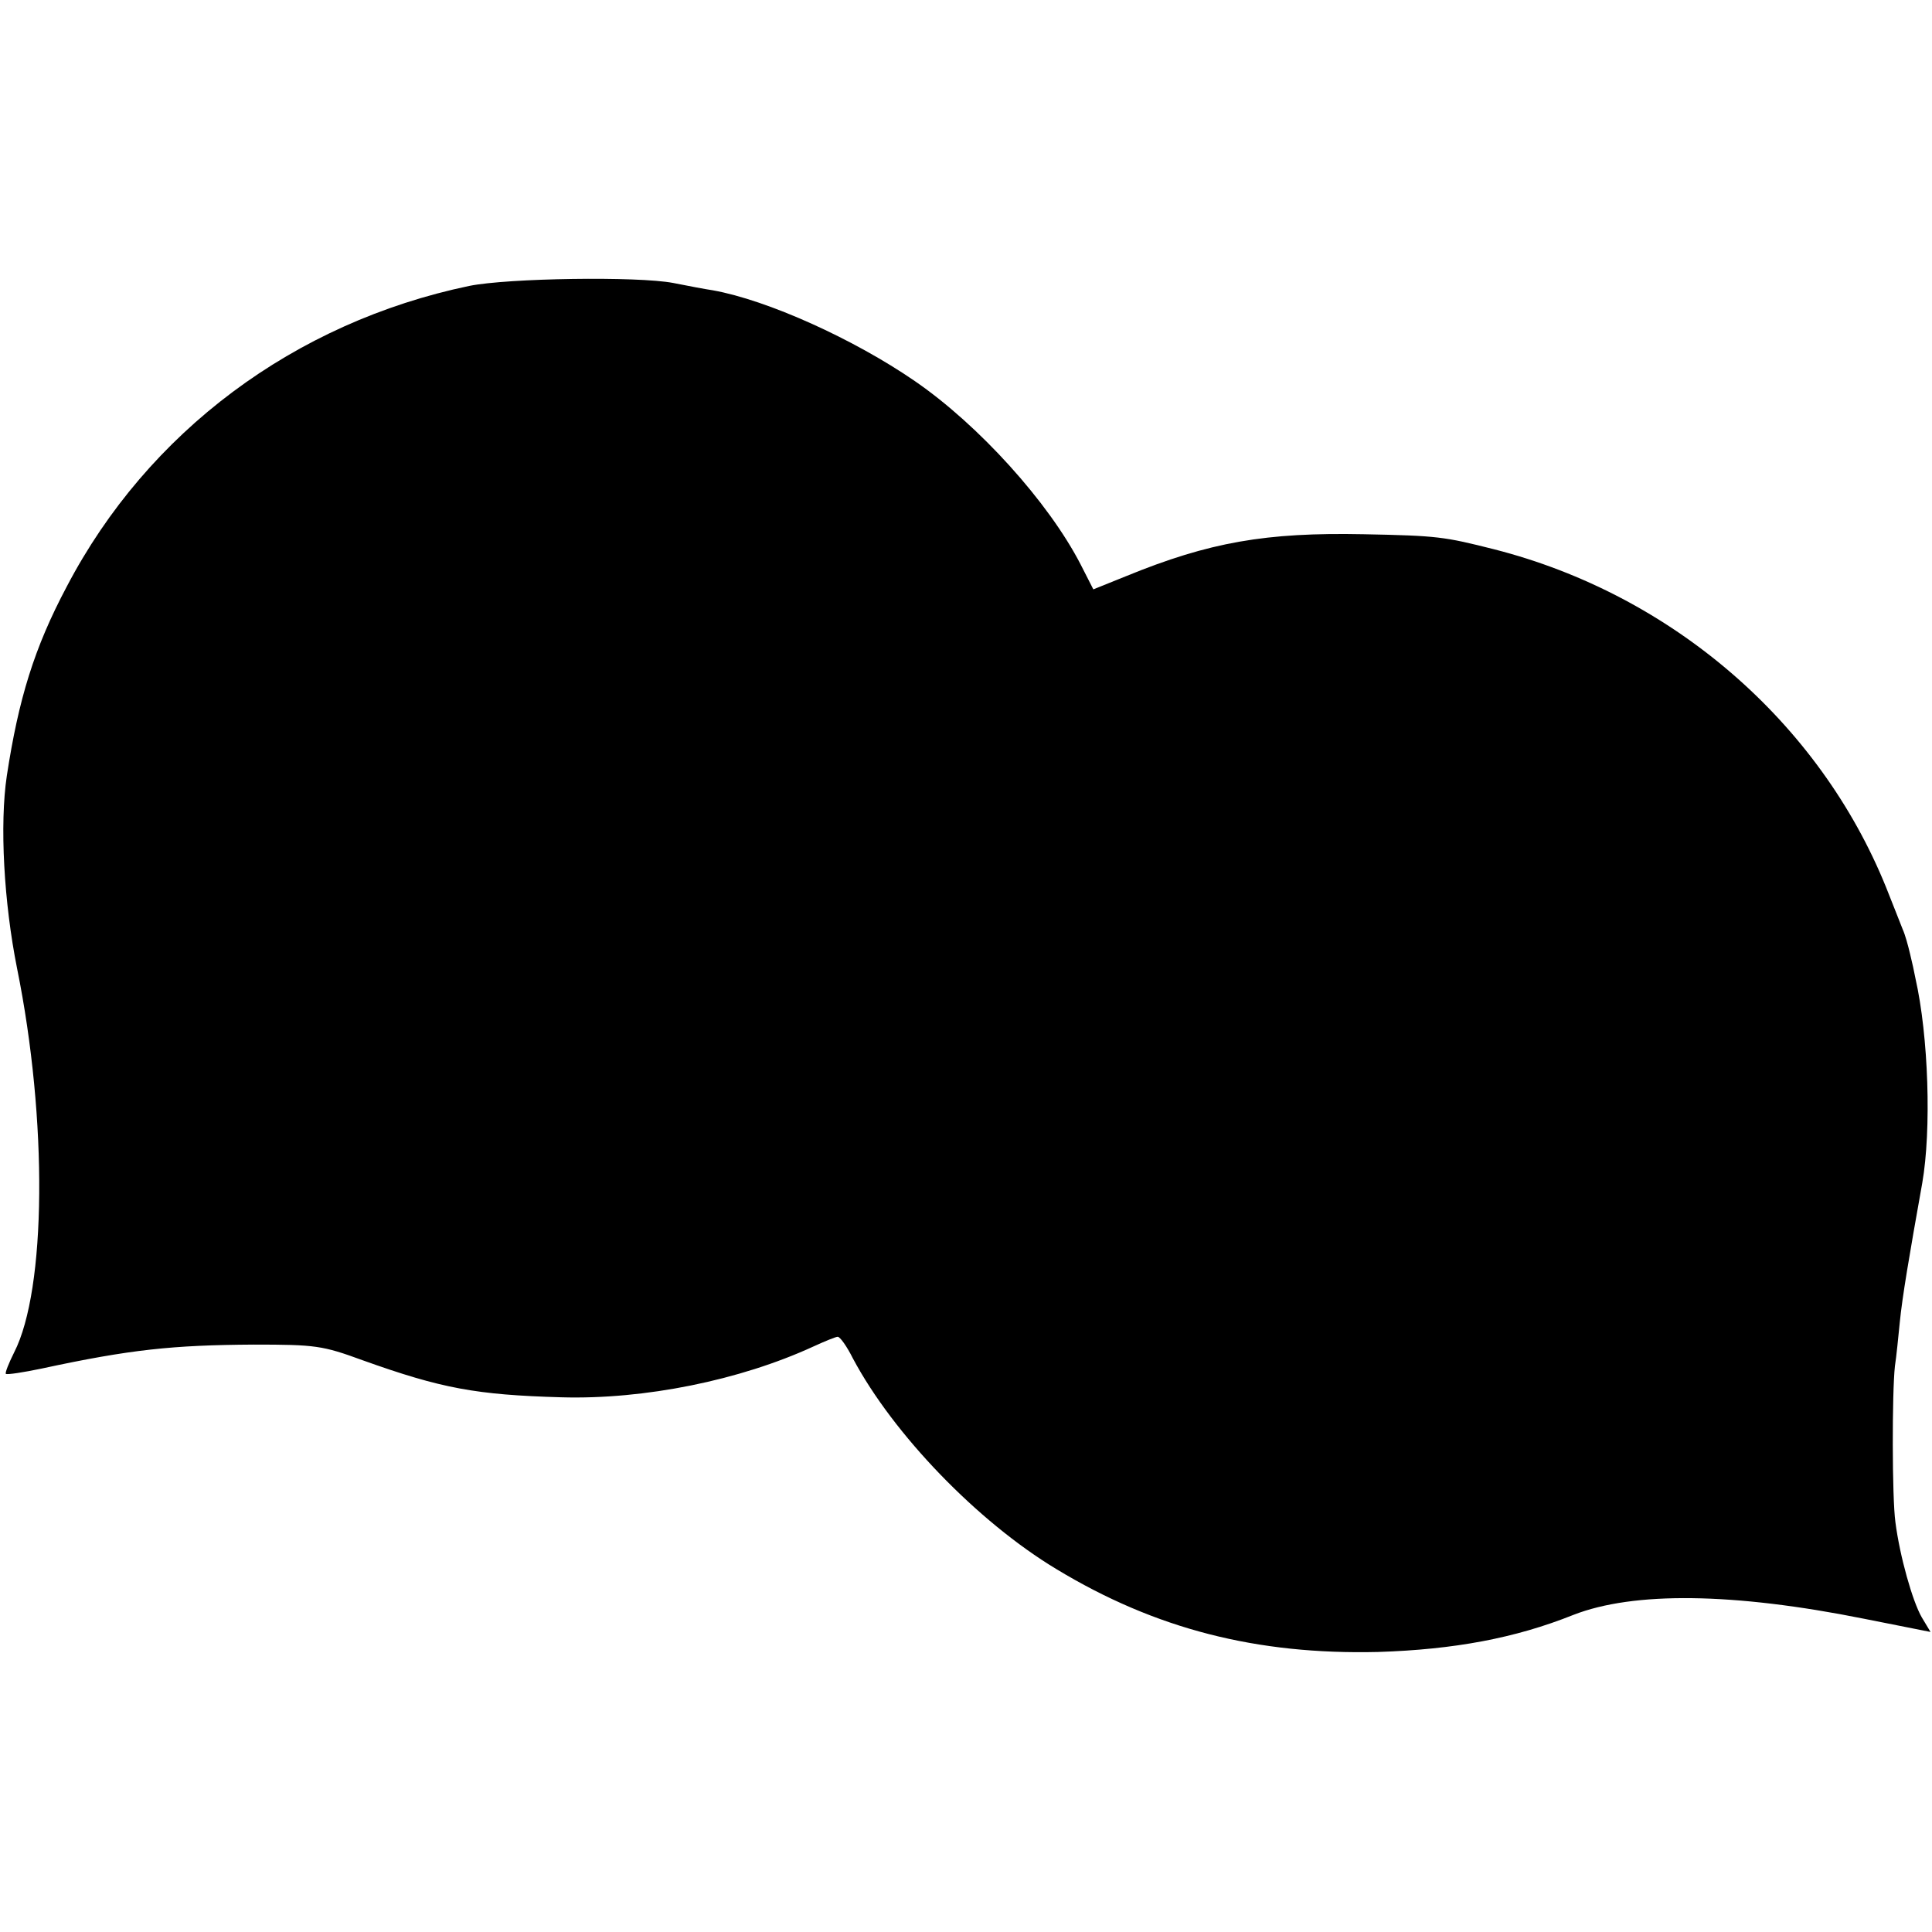 <?xml version="1.0" standalone="no"?>
<!DOCTYPE svg PUBLIC "-//W3C//DTD SVG 20010904//EN"
 "http://www.w3.org/TR/2001/REC-SVG-20010904/DTD/svg10.dtd">
<svg version="1.0" xmlns="http://www.w3.org/2000/svg"
 width="396pt" height="396pt" viewBox="0 0 396 396"
 preserveAspectRatio="xMidYMid meet">
<g transform="translate(0,396) scale(0.1,-0.1)"
fill="#000000" stroke="none">
<path d="M962 3374 c-359 -75 -659 -299 -825 -616 -67 -126 -99 -231 -123
-388 -15 -100 -6 -260 21 -395 63 -311 60 -658 -6 -787 -11 -22 -19 -42 -17
-44 3 -2 36 3 74 11 181 39 268 48 434 49 127 0 141 -2 223 -32 162 -58 233
-71 407 -76 171 -5 367 35 517 104 24 11 46 20 50 20 5 0 19 -20 31 -44 83
-156 256 -335 417 -432 203 -123 411 -176 660 -170 155 5 280 28 400 76 123
48 327 46 596 -8 l136 -27 -18 30 c-19 33 -45 125 -54 195 -7 50 -7 266 -1
320 3 19 7 60 10 90 5 51 19 134 46 285 19 109 13 301 -14 420 -2 11 -7 34
-11 50 -4 17 -10 39 -15 50 -4 11 -20 50 -34 86 -137 339 -439 600 -803 693
-103 26 -116 28 -268 31 -200 4 -316 -16 -487 -86 l-67 -27 -26 51 c-66 128
-209 286 -340 376 -125 86 -302 166 -414 186 -14 2 -51 9 -81 15 -73 14 -339
10 -418 -6z"/>
</g>
</svg>
